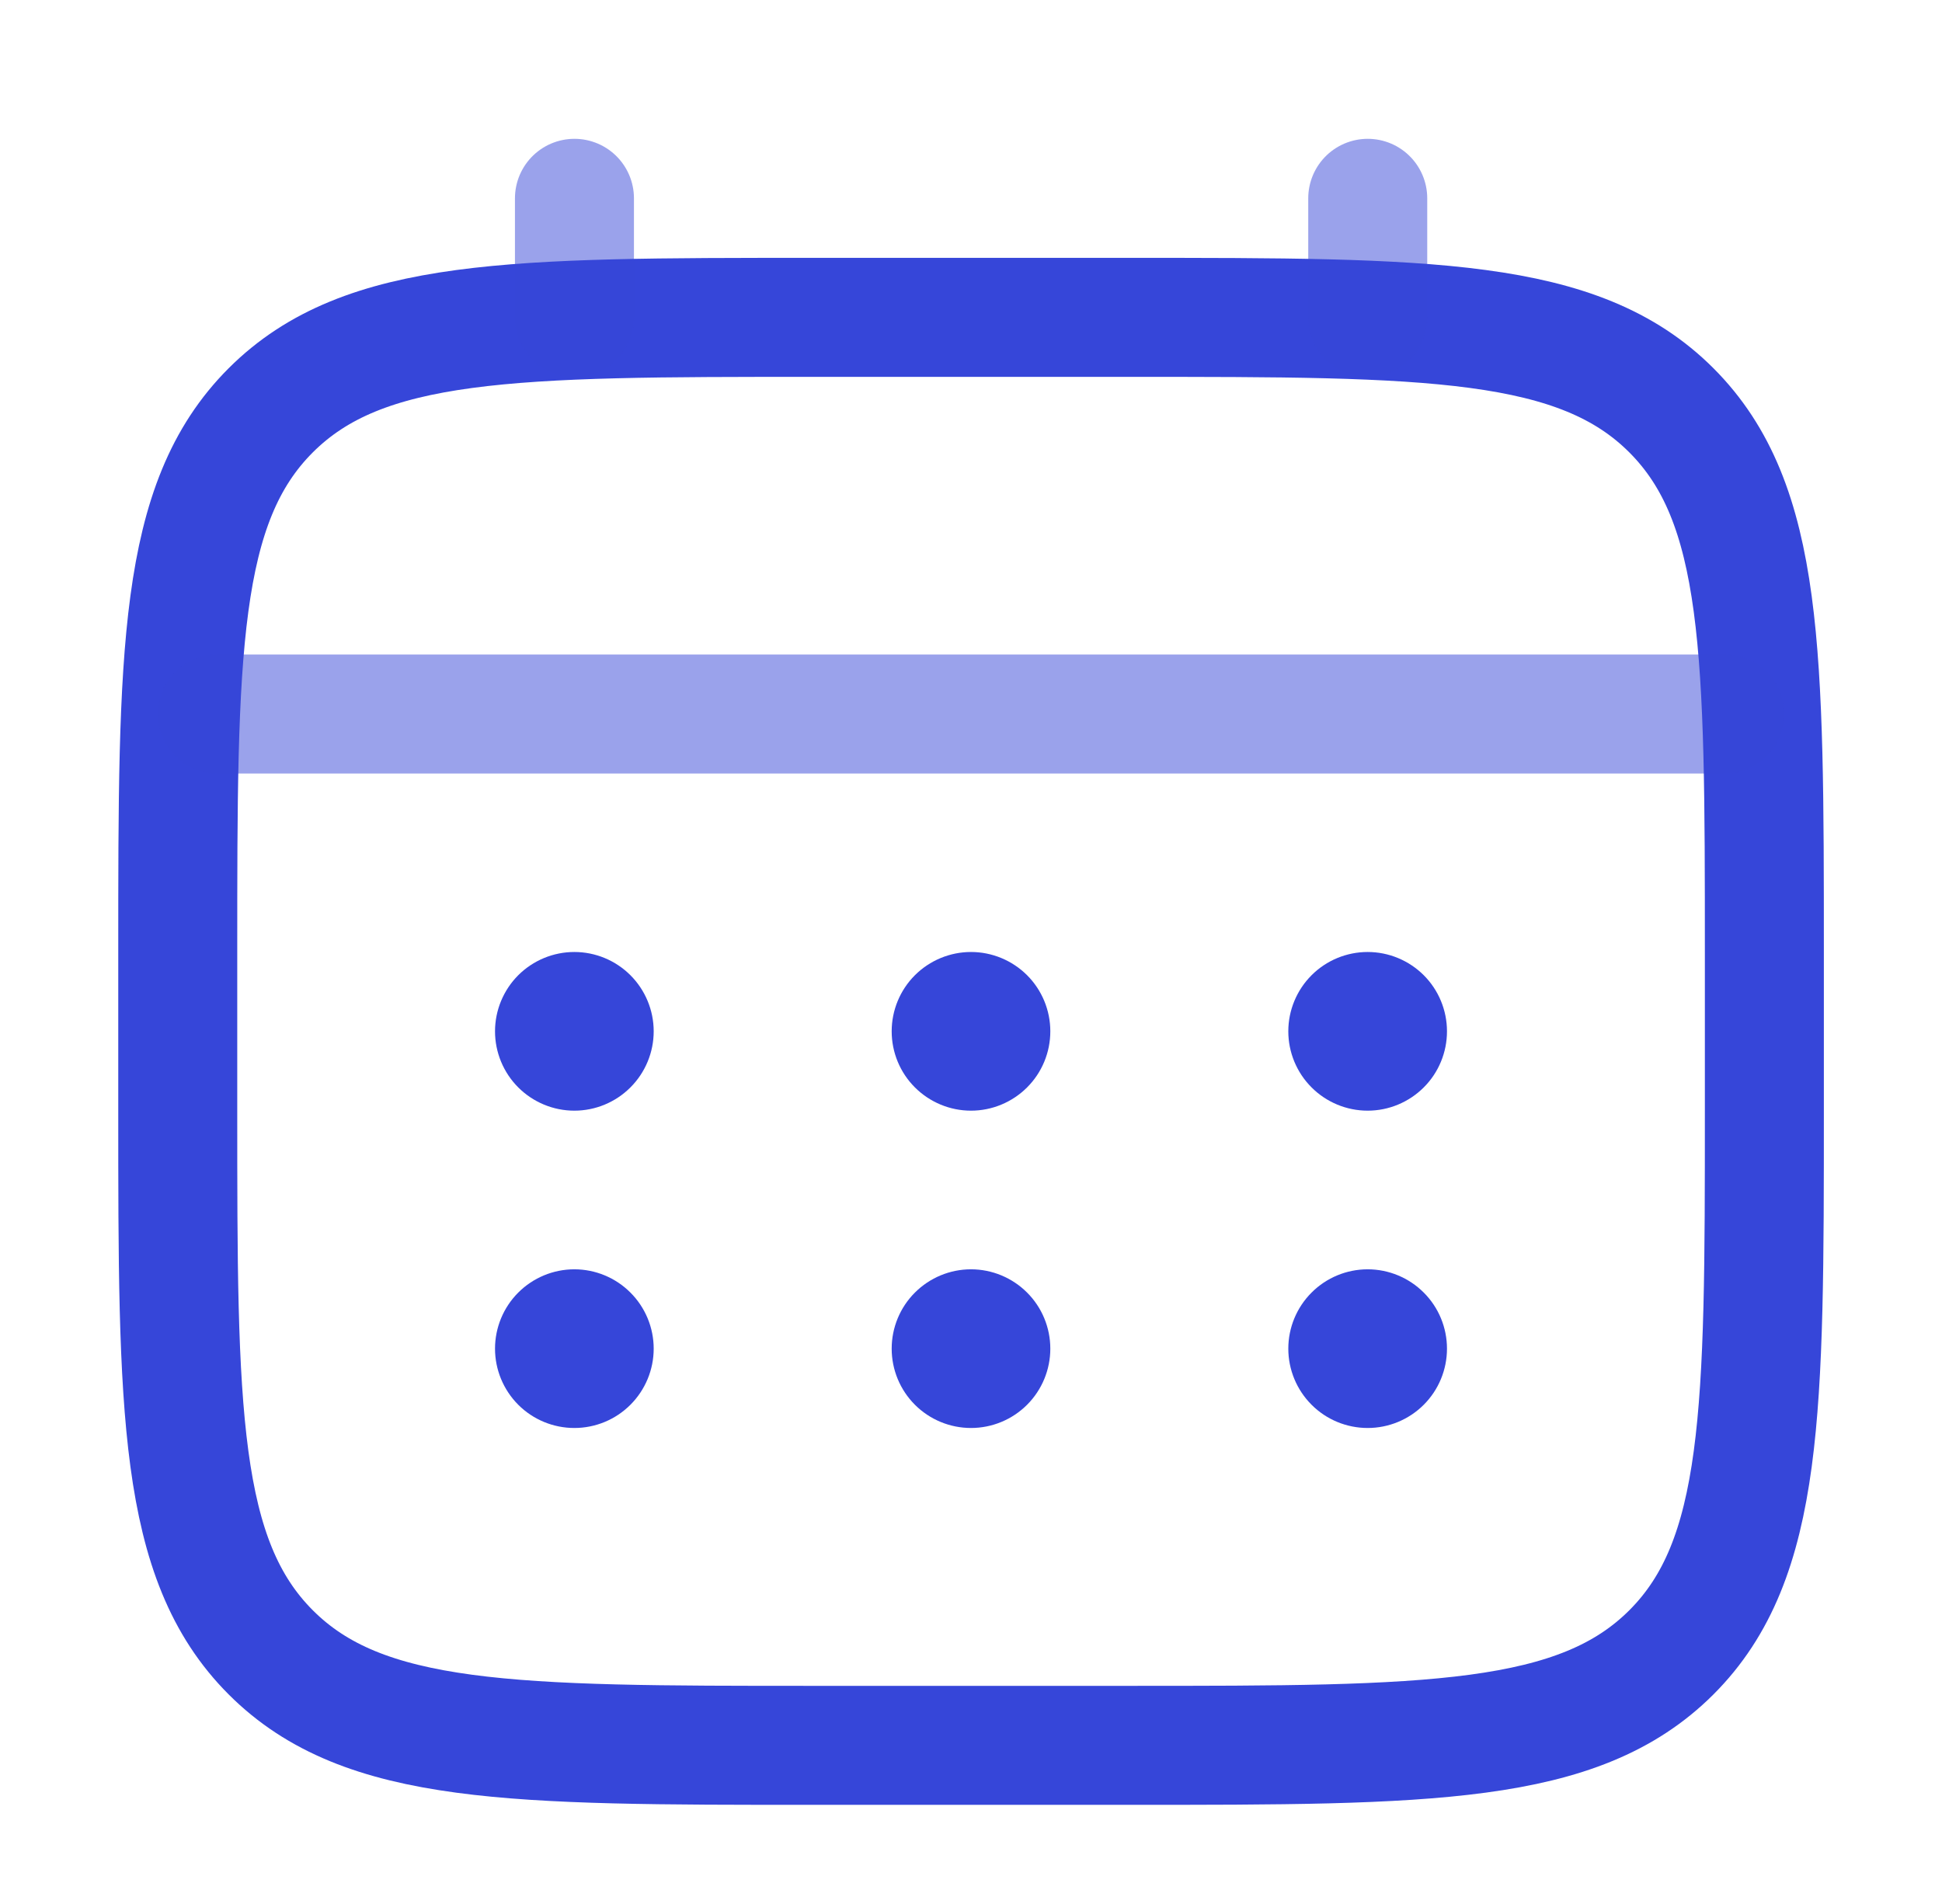 <svg width="51" height="50" viewBox="0 0 51 50" fill="none" xmlns="http://www.w3.org/2000/svg">
<path d="M4.668 25C4.668 17.144 4.668 13.215 7.11 10.775C9.551 8.336 13.478 8.334 21.335 8.334H29.668C37.524 8.334 41.453 8.334 43.893 10.775C46.333 13.217 46.335 17.144 46.335 25V29.167C46.335 37.023 46.335 40.952 43.893 43.392C41.451 45.831 37.524 45.834 29.668 45.834H21.335C13.478 45.834 9.549 45.834 7.11 43.392C4.67 40.95 4.668 37.023 4.668 29.167V25Z" stroke="#3646D9" stroke-width="3.125"/>
<path opacity="0.5" d="M15.086 8.334V5.208M35.919 8.334V5.208M5.711 18.75H45.294" stroke="#3646D9" stroke-width="3.125" stroke-linecap="round"/>
<path d="M38 35.417C38 35.969 37.781 36.499 37.39 36.89C36.999 37.281 36.469 37.5 35.917 37.5C35.364 37.5 34.834 37.281 34.444 36.89C34.053 36.499 33.833 35.969 33.833 35.417C33.833 34.864 34.053 34.334 34.444 33.944C34.834 33.553 35.364 33.333 35.917 33.333C36.469 33.333 36.999 33.553 37.39 33.944C37.781 34.334 38 34.864 38 35.417ZM38 27.083C38 27.636 37.781 28.166 37.39 28.556C36.999 28.947 36.469 29.167 35.917 29.167C35.364 29.167 34.834 28.947 34.444 28.556C34.053 28.166 33.833 27.636 33.833 27.083C33.833 26.531 34.053 26.001 34.444 25.61C34.834 25.22 35.364 25 35.917 25C36.469 25 36.999 25.22 37.39 25.61C37.781 26.001 38 26.531 38 27.083ZM27.583 35.417C27.583 35.969 27.364 36.499 26.973 36.89C26.582 37.281 26.052 37.5 25.5 37.5C24.948 37.5 24.418 37.281 24.027 36.89C23.636 36.499 23.417 35.969 23.417 35.417C23.417 34.864 23.636 34.334 24.027 33.944C24.418 33.553 24.948 33.333 25.5 33.333C26.052 33.333 26.582 33.553 26.973 33.944C27.364 34.334 27.583 34.864 27.583 35.417ZM27.583 27.083C27.583 27.636 27.364 28.166 26.973 28.556C26.582 28.947 26.052 29.167 25.5 29.167C24.948 29.167 24.418 28.947 24.027 28.556C23.636 28.166 23.417 27.636 23.417 27.083C23.417 26.531 23.636 26.001 24.027 25.61C24.418 25.22 24.948 25 25.5 25C26.052 25 26.582 25.22 26.973 25.61C27.364 26.001 27.583 26.531 27.583 27.083ZM17.167 35.417C17.167 35.969 16.947 36.499 16.556 36.89C16.166 37.281 15.636 37.5 15.083 37.5C14.531 37.5 14.001 37.281 13.61 36.89C13.22 36.499 13 35.969 13 35.417C13 34.864 13.22 34.334 13.61 33.944C14.001 33.553 14.531 33.333 15.083 33.333C15.636 33.333 16.166 33.553 16.556 33.944C16.947 34.334 17.167 34.864 17.167 35.417ZM17.167 27.083C17.167 27.636 16.947 28.166 16.556 28.556C16.166 28.947 15.636 29.167 15.083 29.167C14.531 29.167 14.001 28.947 13.61 28.556C13.22 28.166 13 27.636 13 27.083C13 26.531 13.22 26.001 13.61 25.61C14.001 25.22 14.531 25 15.083 25C15.636 25 16.166 25.22 16.556 25.61C16.947 26.001 17.167 26.531 17.167 27.083Z" fill="#3646D9"/>
</svg>
